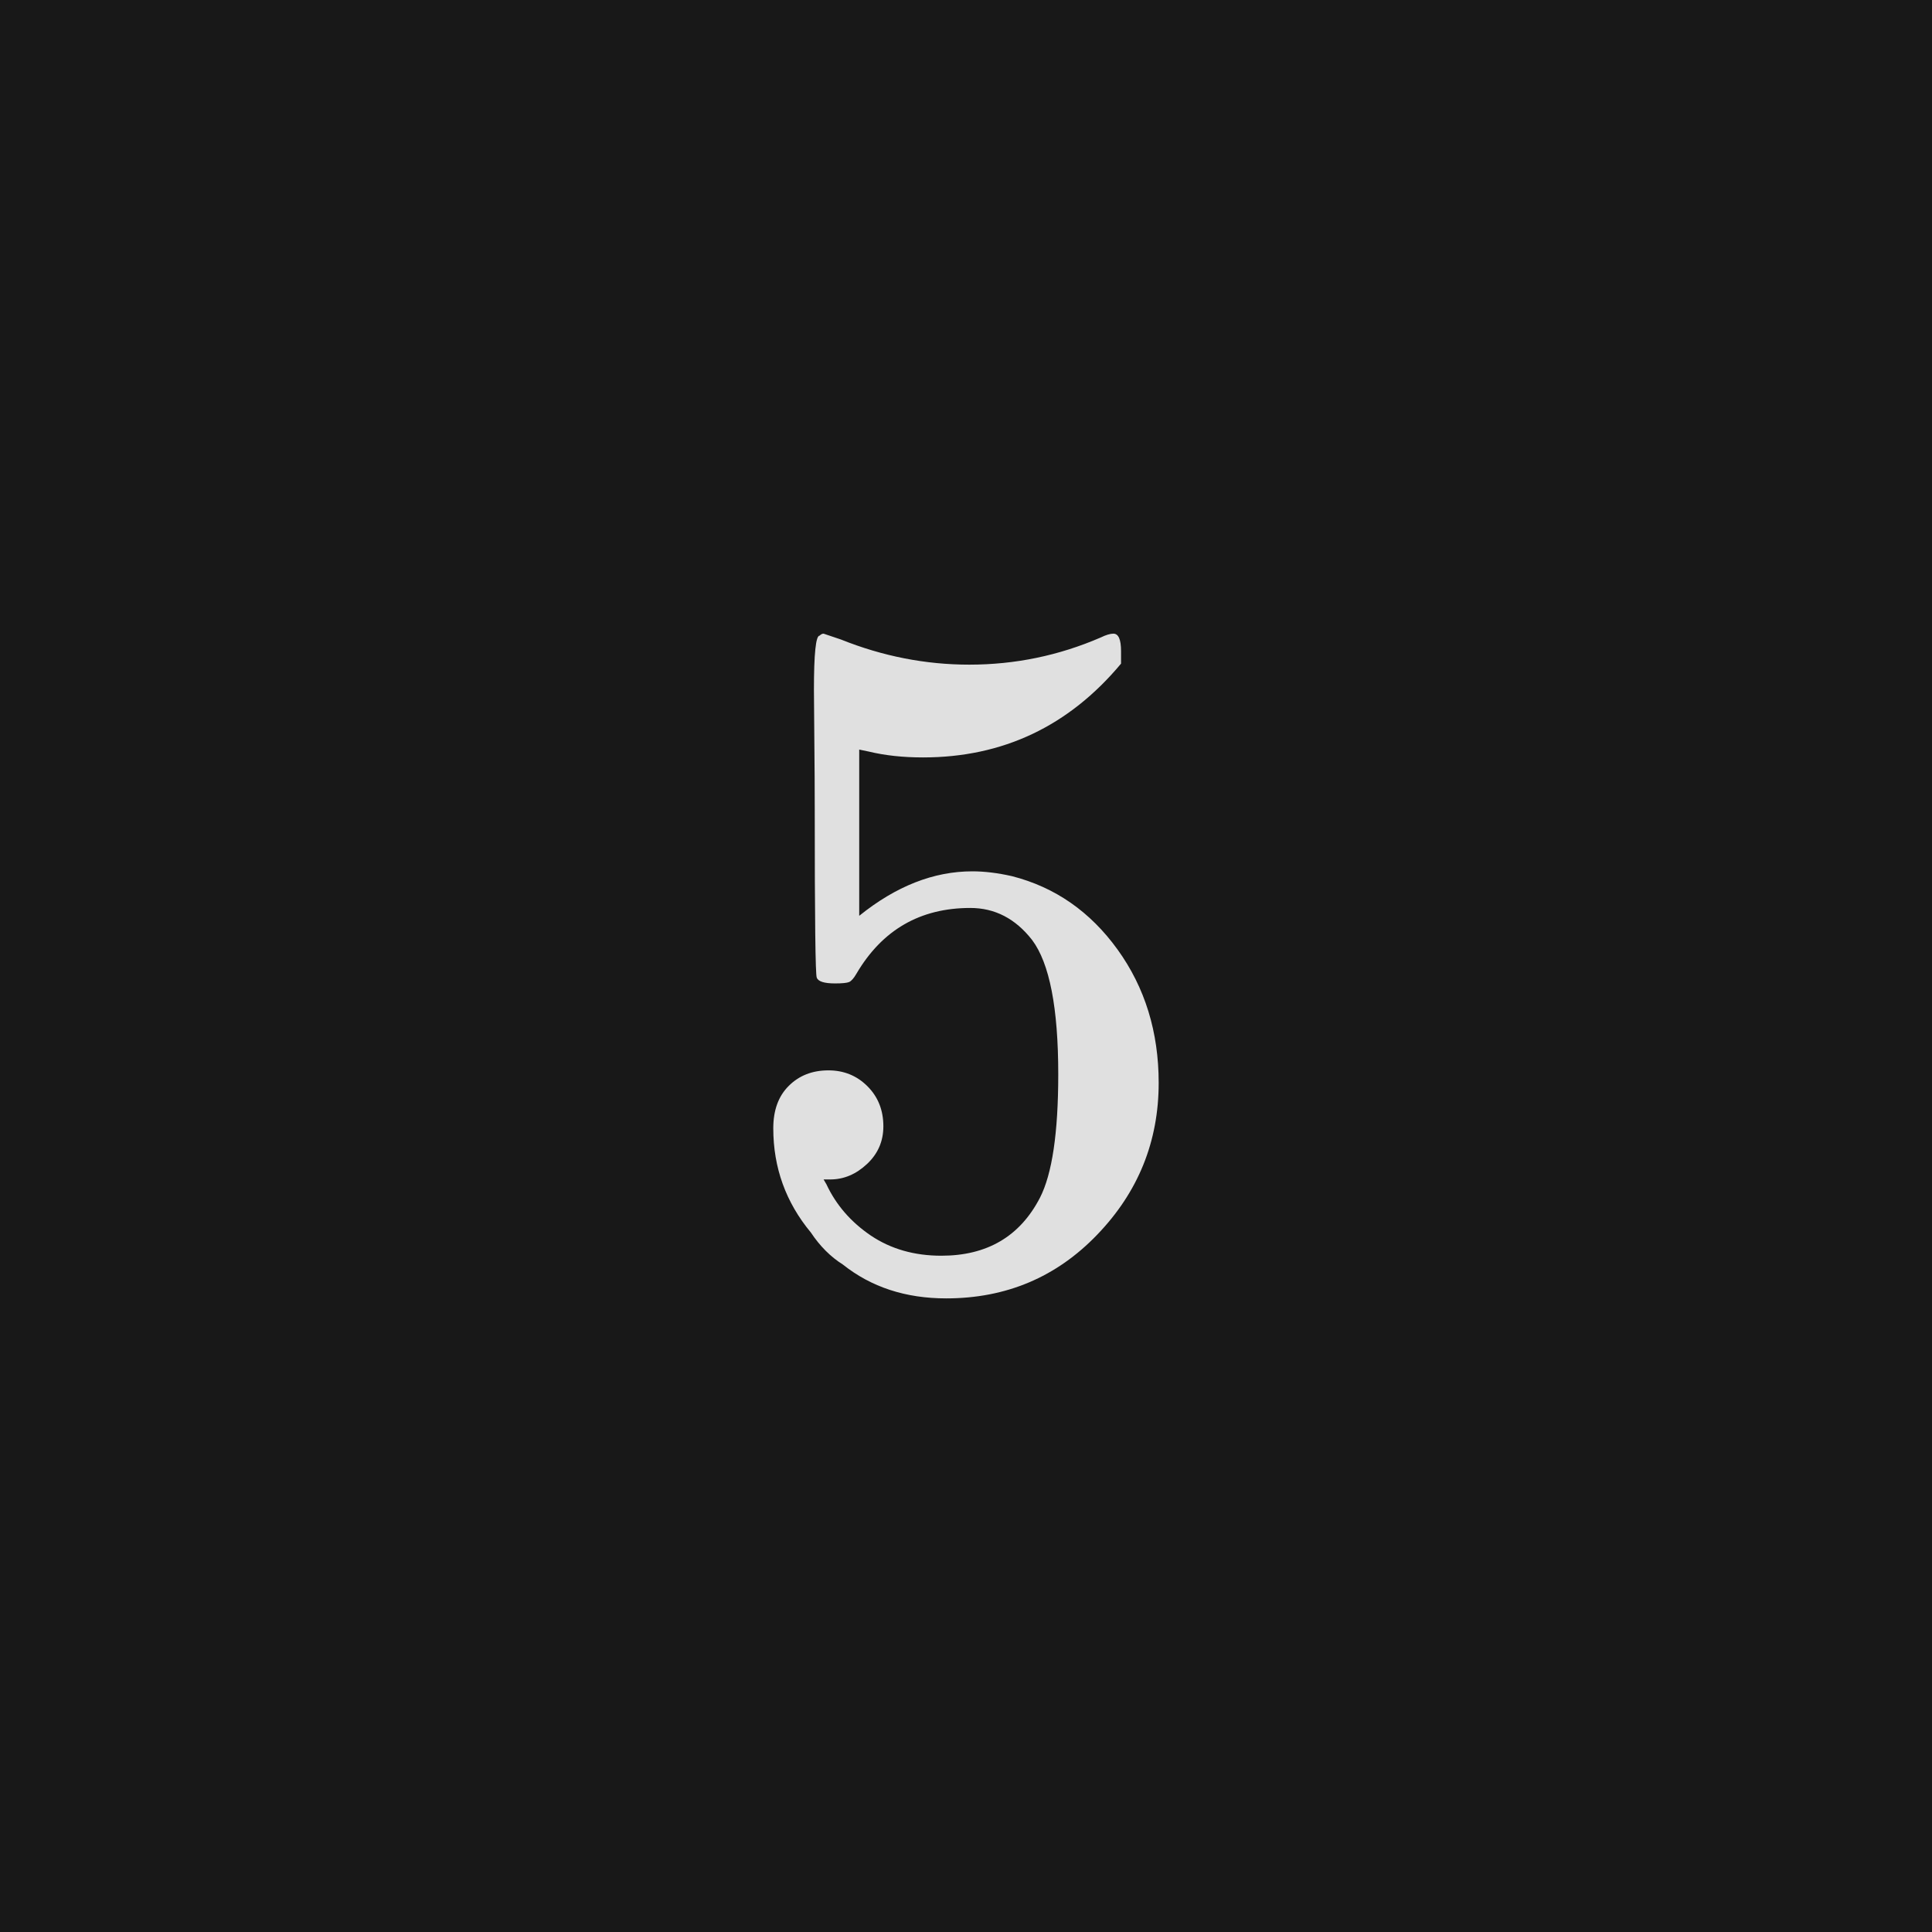 <svg xmlns="http://www.w3.org/2000/svg" version="1.1" width="96" height="96" viewbox="0 0 96 96"><rect x="0" y="0" width="96" height="96" fill="#181818"></rect><g transform="translate(36.024, 63.456)"><path d="M5.14-10.27L5.14-10.27Q6.29-10.27 7.08-9.48 7.87-8.69 7.87-7.49L7.87-7.49Q7.87-6.38 7.06-5.62 6.24-4.85 5.23-4.85L5.23-4.85 4.9-4.85 5.04-4.61Q5.76-3.07 7.25-2.06 8.74-1.06 10.75-1.06L10.75-1.06Q14.16-1.06 15.65-3.94L15.65-3.94Q16.56-5.71 16.56-10.08L16.56-10.08Q16.56-15.02 15.26-16.75L15.26-16.75Q14.02-18.34 12.19-18.34L12.19-18.34Q8.45-18.34 6.53-15.07L6.53-15.07Q6.34-14.74 6.17-14.66 6-14.59 5.47-14.59L5.47-14.59Q4.66-14.59 4.56-14.88L4.56-14.88Q4.46-15.07 4.46-23.28L4.46-23.28Q4.46-24.72 4.44-26.69 4.42-28.66 4.42-29.18L4.42-29.18Q4.42-31.87 4.7-31.87L4.7-31.87Q4.8-31.97 4.9-31.97L4.9-31.97 5.76-31.68Q8.88-30.43 12.14-30.43L12.14-30.43Q15.55-30.43 18.67-31.78L18.67-31.78Q19.06-31.97 19.3-31.97L19.3-31.97Q19.68-31.97 19.68-31.1L19.68-31.1 19.68-30.48Q15.79-25.82 9.84-25.82L9.84-25.82Q8.35-25.82 7.15-26.11L7.15-26.11 6.67-26.21 6.67-17.95Q9.41-20.16 12.29-20.16L12.29-20.16Q13.2-20.16 14.26-19.92L14.26-19.92Q17.47-19.1 19.51-16.27 21.55-13.44 21.55-9.65L21.55-9.65Q21.55-5.28 18.5-2.11 15.46 1.06 10.99 1.06L10.99 1.06Q7.97 1.06 5.86-0.62L5.86-0.62Q4.94-1.2 4.27-2.21L4.27-2.21Q2.4-4.46 2.4-7.39L2.4-7.39Q2.4-8.74 3.17-9.5 3.94-10.27 5.14-10.27Z" fill="#E0E0E0"></path></g></svg>
